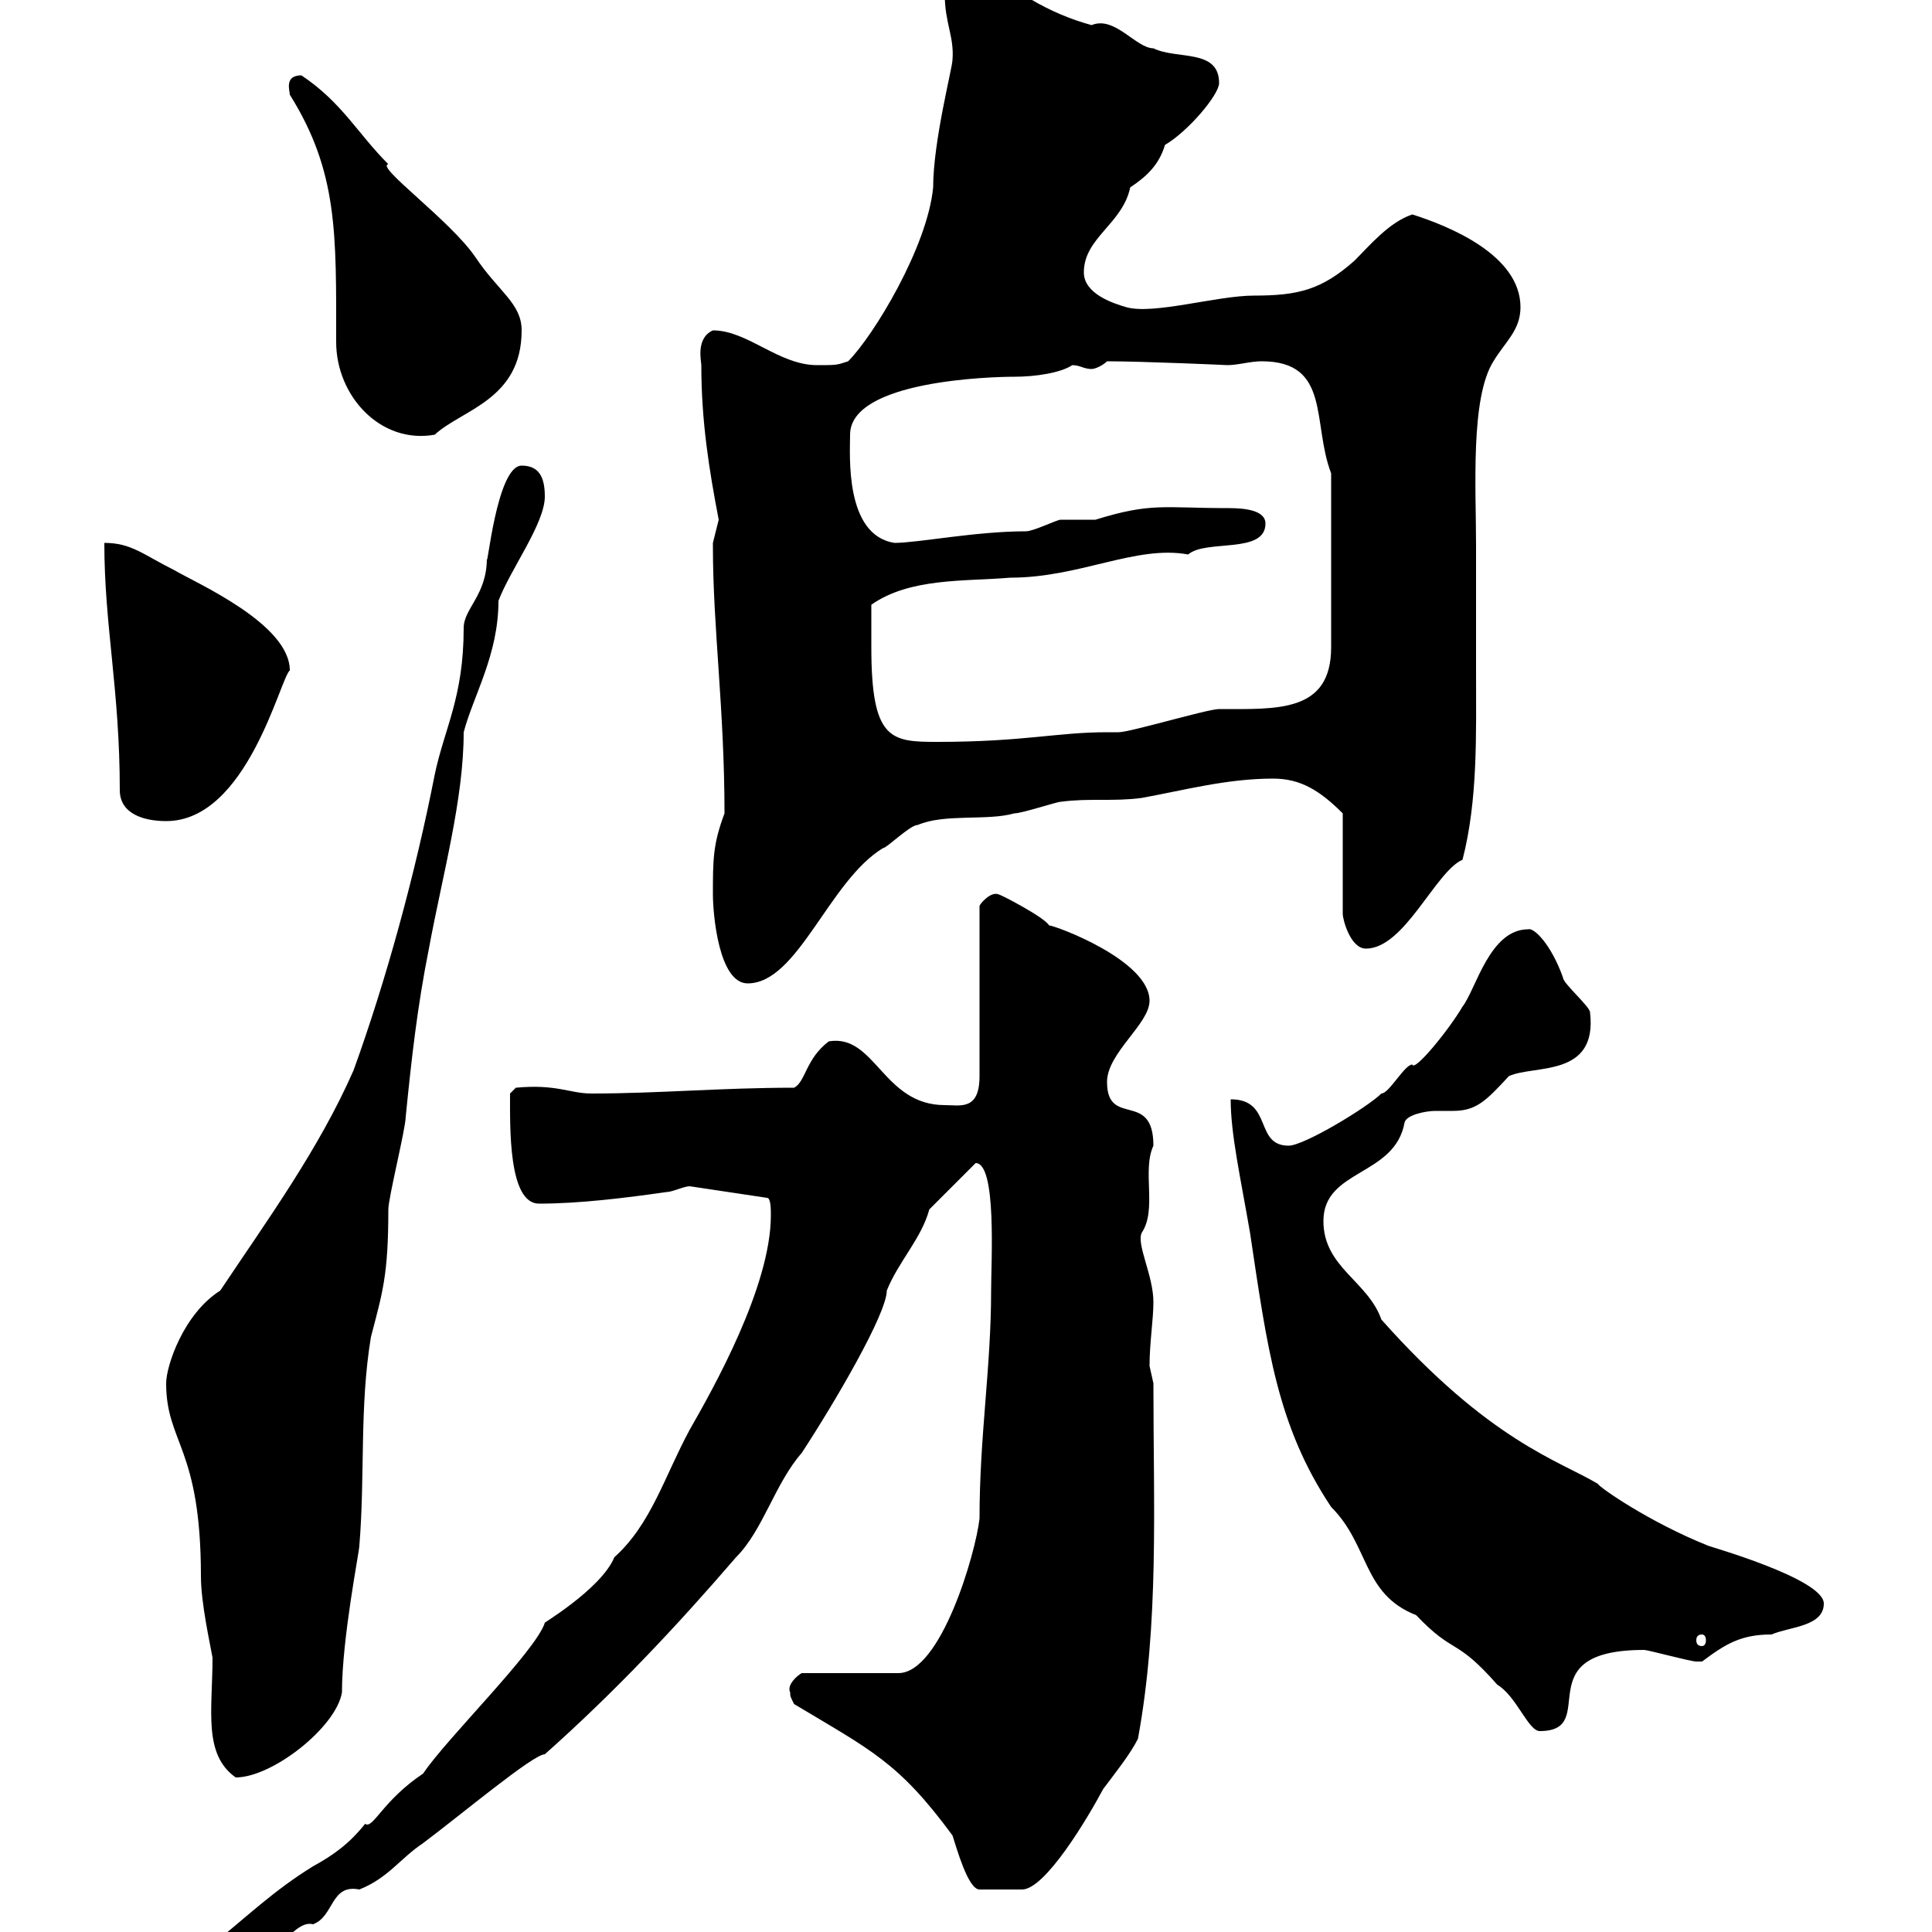 <svg xmlns="http://www.w3.org/2000/svg" xmlns:xlink="http://www.w3.org/1999/xlink" width="300" height="300"><path d="M32.40 302.40C32.40 304.50 34.80 306 36.60 306C42 306 45.30 297.90 48.60 298.80C51.90 297.60 51.30 292.50 55.80 293.40C60.30 291.60 62.10 288.60 65.70 286.20C71.70 281.70 82.80 272.40 84.60 272.40C95.40 262.80 105 252.60 114.30 241.80C118.50 237.60 120.30 230.40 124.50 225.60C129.60 217.80 137.70 204 137.70 200.40C139.50 195.90 143.10 192.30 144.30 187.80L151.50 180.60C154.80 180.60 153.90 195.90 153.90 200.40C153.90 212.40 152.10 222.90 152.10 235.80C151.50 241.20 146.10 259.80 139.50 259.80L124.50 259.80C123.90 260.10 122.10 261.60 122.70 262.80C122.70 263.40 122.70 263.40 123.30 264.60C135.30 271.80 139.50 273.60 147.90 285C148.50 286.80 150.30 293.40 152.10 293.40L158.70 293.40C162.30 293.40 168.90 282.30 171.30 277.80C173.10 275.40 175.50 272.40 176.70 270C180 252 179.10 234 179.10 214.80C179.10 214.80 178.50 212.10 178.50 212.10C178.50 208.50 179.10 204.90 179.10 202.20C179.10 198 176.40 193.20 177.30 191.40C179.70 187.80 177.30 181.80 179.10 177.90C179.10 169.20 171.90 175.20 171.90 168C171.90 163.50 178.50 159 178.50 155.40C178.50 149.10 163.80 143.70 162.90 143.70C162.30 142.50 155.40 138.90 155.10 138.90C153.90 138.30 152.10 140.40 152.10 140.70L152.10 167.10C152.10 172.50 149.10 171.60 146.70 171.60C137.10 171.60 135.90 160.50 128.70 161.70C125.10 164.40 125.10 168 123.30 168.90C111.90 168.90 102.30 169.80 91.80 169.80C88.50 169.80 86.40 168.30 80.10 168.90L79.20 169.80C79.20 174.90 78.90 186.90 83.70 186.90C90 186.90 97.20 186 103.50 185.10C104.40 185.10 106.20 184.20 107.10 184.20L119.10 186C119.70 186 119.70 187.80 119.70 188.70C119.70 199.80 110.70 215.70 107.10 222C103.20 229.20 101.10 236.70 95.40 241.80C93.30 246.90 83.40 252.60 84.60 252C83.10 256.50 69.30 270 65.70 275.40C59.40 279.60 57.90 284.10 56.70 283.20C54.30 286.20 51.90 288 48.60 289.80C42.30 293.70 38.40 297.60 32.40 302.40ZM25.80 214.80C25.80 224.10 31.20 224.70 31.20 244.80C31.20 249 32.70 255.60 33 257.40C33 265.50 31.50 272.40 36.60 276C42.30 276 52.20 268.20 53.10 262.80C53.10 254.40 55.80 240.90 55.80 240C56.70 229.20 55.80 218.40 57.60 207.60C59.40 200.70 60.30 198 60.30 187.80C60.30 186 63 175.20 63 173.40C63.90 164.40 64.80 156.30 66.60 147.30C68.70 135.90 72 124.20 72 113.70C73.50 108 77.40 101.70 77.40 93.30C79.20 88.50 84.60 81.30 84.60 77.10C84.60 74.10 83.70 72.30 81 72.30C77.10 72.30 75.60 89.10 75.60 86.70C75.60 92.40 72 94.50 72 97.50C72 108.30 69 113.10 67.50 120.30C64.50 135.60 60 152.10 54.90 166.20C49.50 178.50 41.40 189.60 34.20 200.40C28.50 204 25.80 212.10 25.80 214.80ZM191.10 170.70C191.10 176.10 192.60 182.70 194.10 191.40C196.80 209.40 198.30 221.40 206.70 234C212.70 240 211.50 247.50 219.90 250.80C225.90 257.10 225.90 254.10 232.50 261.60C235.50 263.40 237.30 268.80 239.10 268.80C248.70 268.80 236.70 256.20 255.30 256.20C255.90 256.20 262.50 258 263.40 258C263.40 258 263.40 258 264.30 258C267.90 255.30 270.30 253.80 275.10 253.80C277.80 252.60 283.20 252.60 283.20 249C283.20 245.10 264.90 240 265.20 240C256.20 236.40 248.40 231 248.10 230.40C242.10 226.80 231.30 223.80 214.50 204.90C212.40 198.90 205.50 196.80 205.50 189.60C205.50 181.50 216.60 182.70 218.10 174.30C218.40 173.10 221.40 172.50 222.90 172.50C223.50 172.50 224.70 172.50 225.60 172.50C229.20 172.50 230.70 171 234.30 167.10C238.20 165.30 248.10 167.40 246.90 157.20C246.90 156.30 242.70 152.70 242.70 151.80C240.90 146.70 238.20 144 237.30 144.30C231.30 144.30 229.20 153.60 227.10 156.30C225 159.90 219.60 166.50 219.30 165.30C218.10 165.30 215.70 169.80 214.50 169.80C212.40 171.90 202.50 177.90 200.10 177.90C194.70 177.90 197.70 170.70 191.10 170.70ZM264.30 253.80C264.60 253.80 264.90 254.10 264.90 254.70C264.90 255.30 264.60 255.60 264.30 255.60C263.70 255.60 263.40 255.30 263.40 254.70C263.40 254.10 263.70 253.80 264.30 253.80ZM110.70 138.90C110.70 141.90 111.60 152.70 116.10 152.70C123.90 152.70 128.70 136.80 137.10 131.70C137.70 131.70 141.30 128.10 142.50 128.10C146.70 126.30 153.30 127.50 157.50 126.30C158.70 126.30 164.10 124.50 164.70 124.50C169.20 123.90 172.80 124.50 177.30 123.90C183.90 122.70 190.50 120.90 197.70 120.90C201.90 120.90 204.90 122.70 208.50 126.30L208.50 141.90C208.50 142.80 209.70 147.30 212.10 147.30C218.10 147.30 222.90 135.30 227.10 133.50C229.50 124.20 229.20 114 229.20 104.40C229.20 97.80 229.20 91.50 229.20 84.60C229.20 75.90 228.30 61.80 231.90 56.10C233.70 53.10 236.10 51.30 236.10 47.70C236.10 39.60 225 35.10 219.30 33.30C215.70 34.50 212.70 38.10 210.30 40.50C205.20 45 201.60 45.90 194.70 45.90C189 45.90 179.10 48.90 174.90 47.70C172.80 47.10 168.30 45.60 168.30 42.30C168.30 36.90 174.30 34.80 175.50 29.10C178.20 27.30 180 25.50 180.90 22.50C184.50 20.40 189.30 14.70 189.30 12.90C189.30 7.50 182.70 9.30 179.10 7.50C176.40 7.50 173.10 2.40 169.50 3.90C162.90 2.10 156.90-1.50 152.10-6.30L147.90-6.30C146.70-5.40 146.70-4.80 146.70-0.90C146.70 3.60 148.20 5.70 147.90 9.30C147.90 10.50 144.90 21.90 144.90 29.10C144 38.40 135.60 52.20 131.70 56.10C129.90 56.70 129.90 56.70 126.90 56.70C120.90 56.70 116.10 51.30 110.70 51.30C108 52.50 108.90 56.10 108.90 56.70C108.90 65.40 110.10 72.90 111.60 80.70C111.60 80.70 110.70 84.30 110.70 84.30C110.70 84.90 110.70 84.90 110.70 84.90C110.70 97.50 112.50 110.10 112.50 126.30C110.70 131.10 110.70 133.50 110.70 138.90ZM16.20 84.30C16.20 97.20 18.60 107.10 18.60 122.70C18.60 126.30 22.20 127.50 25.80 127.50C38.40 127.50 43.50 105.30 45 104.10C45 96.90 30.60 90.60 27 88.50C22.20 86.10 20.40 84.30 16.20 84.30ZM135.30 100.50C135.30 99.30 135.30 95.10 135.30 93.90C141.30 89.70 149.70 90.30 156.90 89.70C167.70 89.70 176.40 84.60 184.50 86.10C187.20 83.70 196.50 86.10 196.50 81.30C196.50 79.20 193.20 78.90 190.80 78.90C180.60 78.90 178.80 78 170.10 80.70C169.50 80.70 165.90 80.70 164.70 80.70C164.10 80.70 160.50 82.50 159.30 82.50C151.50 82.50 142.50 84.30 138.90 84.30C131.10 83.10 132 70.50 132 67.50C132 59.10 153.90 58.50 157.50 58.50C160.80 58.50 164.70 57.90 166.50 56.70C167.70 56.70 168.30 57.30 169.50 57.30C170.10 57.30 171.30 56.70 171.90 56.10C177.30 56.10 191.10 56.70 190.50 56.70C192.30 56.70 194.10 56.10 195.90 56.10C206.70 56.10 203.70 65.70 206.70 73.50L206.70 100.50C206.70 110.70 198.30 110.10 189.30 110.10C187.50 110.10 175.50 113.70 173.70 113.70C173.70 113.70 171.90 113.70 171.90 113.70C164.10 113.70 159 115.20 145.50 115.20C138.30 115.20 135.30 114.90 135.30 100.50ZM45 14.70C52.50 26.70 52.20 36.30 52.20 53.10C52.20 61.50 59.10 69 67.50 67.50C71.70 63.60 81 62.10 81 51.30C81 47.10 77.40 45.30 73.80 39.90C69.90 34.20 58.20 25.80 60.30 25.50C55.50 20.70 53.10 15.90 46.80 11.70C44.10 11.70 45 14.10 45 14.70Z"/></svg>
